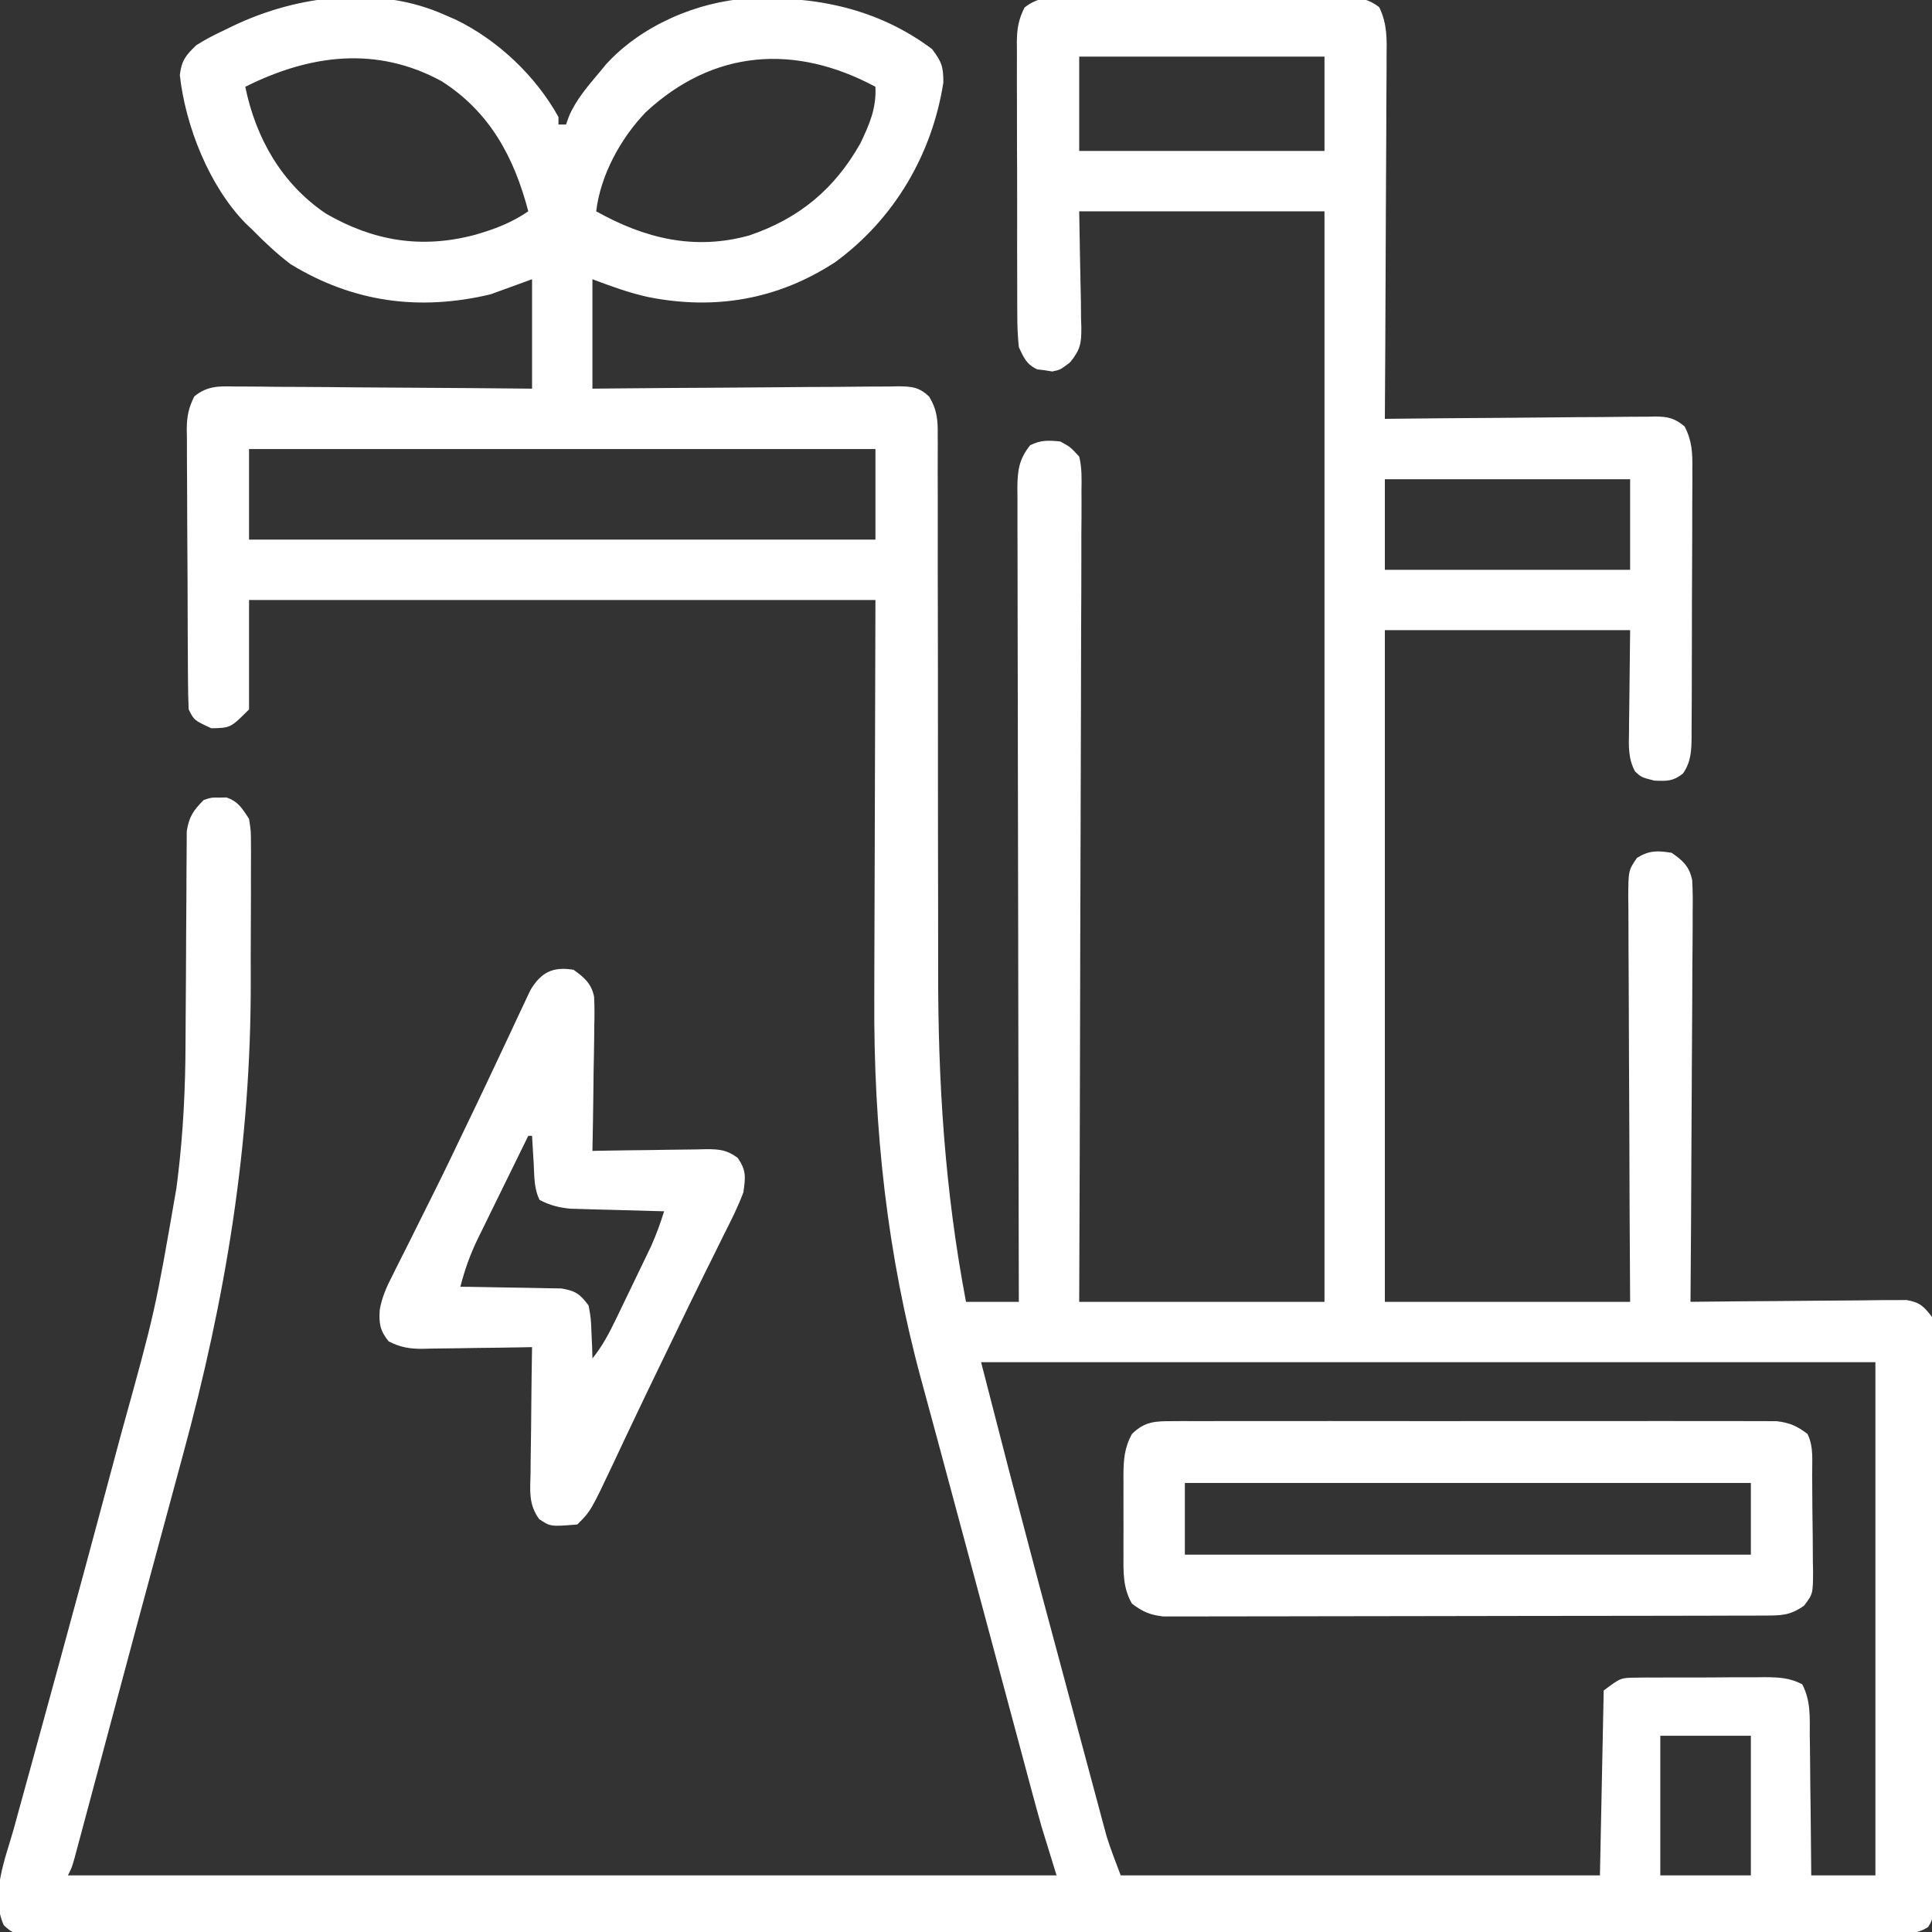 <?xml version="1.0" encoding="UTF-8"?>
<svg version="1.1" xmlns="http://www.w3.org/2000/svg" width="512" height="512">
<rect width="100%" height="100%" fill="#333333" stroke="none"/>
<path d="M0 0 C1.386 0.601 1.386 0.601 2.801 1.215 C13.995 6.677 23.943 16.102 30 27 C30 27.66 30 28.32 30 29 C30.66 29 31.32 29 32 29 C32.396 27.898 32.396 27.898 32.801 26.773 C34.756 22.252 37.852 18.75 41 15 C41.503 14.388 42.005 13.775 42.523 13.145 C51.833 2.819 66.686 -3.554 80.332 -4.41 C98.08 -5.076 114.528 -1.824 129 9 C131.539 12.382 132 13.558 132 17.875 C129.022 36.917 119.004 53.982 103.43 65.406 C88.199 75.397 71.448 78.279 53.625 74.688 C48.448 73.52 44.069 71.901 39 70 C39 79.57 39 89.14 39 99 C41.615 98.974 44.229 98.948 46.923 98.921 C55.556 98.838 64.189 98.783 72.823 98.741 C78.058 98.715 83.293 98.679 88.528 98.623 C93.579 98.569 98.629 98.539 103.681 98.526 C105.609 98.516 107.537 98.498 109.465 98.471 C112.164 98.435 114.861 98.43 117.56 98.432 C118.359 98.414 119.158 98.396 119.981 98.378 C123.601 98.412 125.519 98.549 128.205 101.07 C130.386 104.629 130.556 107.427 130.499 111.474 C130.507 112.59 130.507 112.59 130.515 113.729 C130.528 116.219 130.513 118.708 130.498 121.198 C130.502 122.985 130.508 124.773 130.515 126.561 C130.527 130.414 130.526 134.266 130.516 138.119 C130.501 144.239 130.515 150.359 130.532 156.479 C130.563 168.403 130.565 180.327 130.563 192.251 C130.561 207.344 130.572 222.436 130.611 237.529 C130.624 242.601 130.63 247.673 130.62 252.746 C130.563 282.775 132.375 311.418 138 341 C142.62 341 147.24 341 152 341 C151.997 339.86 151.994 338.721 151.992 337.547 C151.925 309.839 151.876 282.131 151.845 254.423 C151.841 251.758 151.838 249.092 151.835 246.426 C151.834 245.763 151.834 245.101 151.833 244.418 C151.821 234.354 151.8 224.29 151.774 214.226 C151.744 202.549 151.724 190.872 151.718 179.196 C151.714 173.011 151.705 166.827 151.683 160.642 C151.662 154.824 151.656 149.005 151.661 143.187 C151.66 141.049 151.654 138.911 151.642 136.773 C151.627 133.858 151.631 130.944 151.639 128.029 C151.63 127.18 151.622 126.331 151.613 125.456 C151.648 120.819 151.982 117.763 155 114 C157.853 112.573 159.835 112.69 163 113 C165.662 114.458 165.662 114.458 168 117 C168.738 119.991 168.653 122.918 168.601 125.985 C168.606 126.903 168.61 127.821 168.614 128.767 C168.622 131.851 168.595 134.933 168.568 138.017 C168.566 140.224 168.567 142.432 168.57 144.639 C168.571 150.639 168.542 156.638 168.507 162.638 C168.476 168.905 168.473 175.172 168.467 181.44 C168.453 191.962 168.422 202.483 168.377 213.005 C168.331 223.842 168.296 234.679 168.275 245.517 C168.273 246.185 168.272 246.853 168.271 247.541 C168.264 250.892 168.258 254.244 168.252 257.595 C168.199 285.397 168.108 313.198 168 341 C189.45 341 210.9 341 233 341 C233 245.63 233 150.26 233 52 C211.55 52 190.1 52 168 52 C168.198 63.952 168.198 63.952 168.45 75.903 C168.465 77.408 168.478 78.913 168.488 80.418 C168.514 81.191 168.539 81.965 168.566 82.761 C168.569 87.036 168.37 88.536 165.603 92.009 C163 94 163 94 160.867 94.445 C160.21 94.34 159.552 94.234 158.875 94.125 C157.881 94.005 157.881 94.005 156.867 93.883 C154 92.527 153.351 90.854 152 88 C151.71 85.102 151.579 82.421 151.596 79.525 C151.586 78.264 151.586 78.264 151.575 76.976 C151.557 74.203 151.561 71.43 151.566 68.656 C151.562 66.725 151.557 64.793 151.551 62.862 C151.542 58.817 151.544 54.772 151.554 50.727 C151.565 45.545 151.545 40.364 151.516 35.182 C151.498 31.194 151.498 27.207 151.504 23.22 C151.504 21.309 151.498 19.398 151.485 17.488 C151.47 14.816 151.481 12.146 151.498 9.475 C151.489 8.687 151.479 7.899 151.469 7.088 C151.516 3.602 151.93 1.14 153.496 -1.989 C157.024 -4.823 160.224 -4.701 164.561 -4.647 C165.423 -4.656 166.285 -4.664 167.173 -4.674 C170.022 -4.696 172.87 -4.681 175.719 -4.664 C177.699 -4.667 179.679 -4.672 181.659 -4.679 C185.809 -4.686 189.958 -4.675 194.107 -4.652 C199.427 -4.623 204.746 -4.64 210.066 -4.67 C214.155 -4.688 218.243 -4.682 222.332 -4.669 C224.294 -4.666 226.255 -4.67 228.217 -4.681 C230.958 -4.694 233.698 -4.675 236.439 -4.647 C237.657 -4.662 237.657 -4.662 238.899 -4.678 C242.492 -4.61 244.613 -4.293 247.507 -2.103 C249.671 2.394 249.527 6.367 249.454 11.298 C249.455 12.333 249.455 13.367 249.456 14.433 C249.453 17.848 249.422 21.261 249.391 24.676 C249.383 27.045 249.377 29.415 249.373 31.784 C249.358 38.016 249.319 44.249 249.275 50.481 C249.234 56.842 249.215 63.203 249.195 69.564 C249.152 82.043 249.084 94.522 249 107 C249.956 106.989 250.912 106.978 251.896 106.966 C260.901 106.865 269.906 106.79 278.911 106.741 C283.541 106.715 288.171 106.679 292.8 106.623 C297.268 106.568 301.735 106.539 306.202 106.526 C307.907 106.516 309.612 106.498 311.317 106.471 C313.704 106.435 316.09 106.43 318.478 106.432 C319.183 106.414 319.889 106.396 320.616 106.378 C324.074 106.414 325.749 106.793 328.44 109.016 C330.433 112.829 330.547 116.107 330.486 120.307 C330.49 121.13 330.493 121.954 330.497 122.802 C330.505 125.515 330.483 128.228 330.461 130.941 C330.459 132.83 330.458 134.719 330.458 136.608 C330.455 140.564 330.438 144.518 330.412 148.473 C330.378 153.543 330.37 158.613 330.372 163.683 C330.371 167.582 330.36 171.481 330.346 175.38 C330.339 177.249 330.335 179.119 330.334 180.988 C330.329 183.6 330.312 186.211 330.291 188.823 C330.291 189.595 330.292 190.368 330.293 191.164 C330.249 194.907 330.17 197.864 328 201 C325.324 203.082 323.882 202.996 320.438 202.875 C317 202 317 202 315.303 200.448 C313.466 196.997 313.627 193.763 313.707 189.953 C313.71 189.269 313.713 188.585 313.716 187.88 C313.732 185.337 313.774 182.793 313.812 180.25 C313.874 174.558 313.936 168.865 314 163 C292.55 163 271.1 163 249 163 C249 221.74 249 280.48 249 341 C270.45 341 291.9 341 314 341 C313.954 332.745 313.907 324.49 313.859 315.984 C313.836 310.098 313.816 304.211 313.799 298.325 C313.777 290.695 313.749 283.065 313.698 275.435 C313.654 268.75 313.631 262.065 313.62 255.38 C313.613 252.827 313.599 250.274 313.577 247.72 C313.548 244.15 313.544 240.581 313.546 237.011 C313.532 235.95 313.517 234.889 313.502 233.796 C313.543 226.669 313.543 226.669 315.814 223.347 C319.097 221.324 321.224 221.404 325 222 C327.972 224.041 329.736 225.655 330.447 229.28 C330.618 232.209 330.618 235.099 330.568 238.032 C330.568 239.145 330.569 240.258 330.57 241.404 C330.566 245.078 330.527 248.752 330.488 252.426 C330.479 254.975 330.472 257.523 330.467 260.072 C330.45 266.093 330.41 272.113 330.36 278.134 C330.304 284.99 330.277 291.846 330.252 298.702 C330.199 312.802 330.111 326.901 330 341 C330.743 340.991 331.486 340.982 332.251 340.973 C339.254 340.893 346.258 340.832 353.262 340.793 C356.863 340.772 360.463 340.744 364.063 340.698 C367.539 340.655 371.014 340.631 374.49 340.62 C376.459 340.61 378.429 340.578 380.399 340.547 C382.2 340.546 382.2 340.546 384.038 340.546 C385.095 340.537 386.152 340.528 387.241 340.519 C390.807 341.141 391.785 342.166 394 345 C394.501 347.983 394.501 347.983 394.501 351.535 C394.507 352.19 394.512 352.844 394.518 353.519 C394.532 355.711 394.517 357.902 394.502 360.094 C394.505 361.666 394.511 363.238 394.518 364.81 C394.532 369.079 394.521 373.347 394.504 377.615 C394.491 382.08 394.497 386.544 394.501 391.008 C394.503 398.504 394.49 406 394.467 413.496 C394.44 422.168 394.438 430.84 394.45 439.511 C394.461 447.848 394.455 456.185 394.44 464.522 C394.435 468.073 394.435 471.623 394.439 475.174 C394.444 479.352 394.434 483.531 394.412 487.71 C394.407 489.245 394.406 490.781 394.411 492.316 C394.417 494.408 394.405 496.5 394.388 498.592 C394.385 499.764 394.383 500.936 394.38 502.143 C394 505 394 505 392.993 506.655 C389.823 508.795 386.433 508.411 382.737 508.38 C381.88 508.385 381.023 508.39 380.14 508.394 C377.243 508.406 374.347 508.397 371.45 508.388 C369.362 508.392 367.275 508.397 365.187 508.404 C359.43 508.419 353.674 508.414 347.917 508.407 C341.717 508.402 335.516 508.415 329.316 508.425 C317.864 508.441 306.413 508.443 294.962 508.439 C284.384 508.434 273.806 508.435 263.228 508.44 C261.811 508.441 260.394 508.442 258.976 508.443 C256.841 508.444 254.705 508.445 252.57 508.446 C232.709 508.457 212.848 508.462 192.986 508.454 C192.237 508.453 191.488 508.453 190.716 508.453 C184.632 508.45 178.548 508.448 172.464 508.445 C148.725 508.435 124.987 508.443 101.248 508.467 C74.596 508.493 47.943 508.505 21.291 508.498 C18.451 508.498 15.612 508.497 12.772 508.496 C11.723 508.496 11.723 508.496 10.653 508.496 C0.08 508.494 -10.493 508.502 -21.065 508.515 C-33.084 508.529 -45.102 508.53 -57.12 508.513 C-63.257 508.504 -69.394 508.502 -75.531 508.517 C-81.141 508.531 -86.752 508.526 -92.362 508.507 C-94.399 508.503 -96.436 508.506 -98.473 508.517 C-101.228 508.53 -103.982 508.518 -106.737 508.501 C-107.54 508.51 -108.343 508.52 -109.17 508.53 C-114.49 508.459 -114.49 508.459 -116.99 506.209 C-120.642 498.219 -116.545 488.476 -114.328 480.57 C-113.933 479.129 -113.539 477.688 -113.147 476.246 C-112.302 473.154 -111.45 470.064 -110.594 466.975 C-109.233 462.071 -107.889 457.161 -106.549 452.251 C-105.145 447.111 -103.74 441.971 -102.331 436.833 C-97.614 419.627 -92.969 402.403 -88.362 385.167 C-87.506 381.967 -86.647 378.768 -85.785 375.569 C-76.903 343.558 -76.903 343.558 -71.25 310.875 C-71.138 309.991 -71.026 309.106 -70.91 308.195 C-69.432 296.161 -68.86 284.189 -68.831 272.074 C-68.824 269.66 -68.808 267.247 -68.79 264.833 C-68.738 257.982 -68.689 251.131 -68.674 244.279 C-68.664 240.063 -68.635 235.846 -68.593 231.63 C-68.58 230.032 -68.575 228.434 -68.578 226.836 C-68.58 224.608 -68.558 222.382 -68.53 220.154 C-68.524 218.89 -68.518 217.626 -68.512 216.323 C-67.912 212.43 -66.758 210.761 -64 208 C-62 207.336 -62 207.336 -60 207.375 C-59.34 207.362 -58.68 207.349 -58 207.336 C-54.858 208.379 -53.798 210.276 -52 213 C-51.499 216.202 -51.499 216.202 -51.498 219.869 C-51.49 220.878 -51.49 220.878 -51.482 221.907 C-51.469 224.134 -51.486 226.359 -51.504 228.586 C-51.504 230.164 -51.502 231.741 -51.499 233.319 C-51.498 236.643 -51.511 239.967 -51.533 243.291 C-51.561 247.451 -51.559 251.611 -51.547 255.771 C-51.444 299.238 -58.181 340.059 -69.609 381.897 C-70.706 385.923 -71.79 389.953 -72.876 393.982 C-74.448 399.811 -76.024 405.639 -77.605 411.466 C-80.302 421.405 -82.975 431.35 -85.634 441.3 C-86.683 445.224 -87.733 449.148 -88.782 453.071 C-89.187 454.583 -89.591 456.094 -89.995 457.606 C-90.193 458.343 -90.39 459.08 -90.593 459.84 C-90.99 461.323 -91.386 462.806 -91.783 464.29 C-92.904 468.484 -94.027 472.677 -95.154 476.87 C-95.655 478.737 -96.154 480.605 -96.653 482.473 C-96.95 483.575 -97.246 484.677 -97.552 485.813 C-97.937 487.252 -97.937 487.252 -98.331 488.721 C-99 491 -99 491 -100 493 C-13.54 493 72.92 493 162 493 C160.68 488.71 159.36 484.42 158 480 C157.122 476.882 156.259 473.767 155.426 470.638 C155.199 469.795 154.972 468.951 154.738 468.083 C153.999 465.332 153.263 462.58 152.527 459.828 C151.999 457.86 151.471 455.892 150.942 453.923 C149.552 448.745 148.164 443.565 146.777 438.386 C145.406 433.266 144.032 428.147 142.658 423.027 C141.032 416.967 139.406 410.906 137.784 404.845 C135.407 395.965 133.027 387.086 130.622 378.214 C129.611 374.484 128.603 370.753 127.594 367.022 C127.127 365.294 126.657 363.566 126.187 361.839 C117.083 328.441 113.486 295.171 113.696 260.606 C113.714 257.237 113.714 253.868 113.716 250.5 C113.732 240.75 113.774 231 113.812 221.25 C113.874 199.387 113.936 177.525 114 155 C59.22 155 4.44 155 -52 155 C-52 164.57 -52 174.14 -52 184 C-56.896 188.896 -56.896 188.896 -62 189 C-66.565 186.87 -66.565 186.87 -68 184 C-68.114 181.494 -68.168 179.015 -68.177 176.509 C-68.187 175.35 -68.187 175.35 -68.197 174.167 C-68.217 171.605 -68.228 169.043 -68.238 166.48 C-68.242 165.606 -68.246 164.731 -68.251 163.83 C-68.271 159.202 -68.286 154.573 -68.295 149.944 C-68.306 145.162 -68.341 140.381 -68.38 135.599 C-68.406 131.923 -68.415 128.247 -68.418 124.571 C-68.423 122.808 -68.435 121.046 -68.453 119.283 C-68.478 116.815 -68.477 114.348 -68.47 111.88 C-68.483 111.153 -68.496 110.426 -68.509 109.677 C-68.474 106.319 -68.024 104.047 -66.498 101.043 C-63 98.182 -59.882 98.335 -55.56 98.432 C-54.71 98.432 -53.861 98.431 -52.986 98.43 C-50.183 98.434 -47.381 98.473 -44.578 98.512 C-42.633 98.521 -40.688 98.528 -38.744 98.533 C-33.627 98.552 -28.512 98.601 -23.395 98.657 C-18.174 98.708 -12.952 98.731 -7.73 98.756 C2.513 98.809 12.757 98.897 23 99 C23 89.43 23 79.86 23 70 C19.37 71.32 15.74 72.64 12 74 C-6.819 78.481 -24.451 76.137 -41 66 C-44.621 63.245 -47.829 60.257 -51 57 C-51.623 56.41 -52.245 55.819 -52.887 55.211 C-62.562 45.34 -68.834 29.47 -70.344 15.914 C-69.887 12.043 -68.806 10.696 -66 8 C-63.534 6.404 -60.966 5.128 -58.312 3.875 C-57.599 3.529 -56.885 3.183 -56.149 2.826 C-39.072 -5.32 -17.692 -7.96 0 0 Z M168 11 C168 19.25 168 27.5 168 36 C189.45 36 210.9 36 233 36 C233 27.75 233 19.5 233 11 C211.55 11 190.1 11 168 11 Z M-53 19 C-50.18 32.645 -43.397 44.612 -31.707 52.559 C-19.089 59.878 -6.381 61.998 7.812 58.25 C13.064 56.74 17.493 55.078 22 52 C18.264 37.726 11.822 25.657 -1 17.5 C-18.225 8.146 -35.833 10.416 -53 19 Z M53.129 25.738 C46.462 32.673 41.136 42.416 40 52 C52.909 59.226 66.122 62.439 80.625 58.375 C93.8 53.884 103.172 46.101 110 34 C112.443 28.925 114.263 24.7 114 19 C92.736 7.58 71.078 9.063 53.129 25.738 Z M-52 115 C-52 122.92 -52 130.84 -52 139 C2.78 139 57.56 139 114 139 C114 131.08 114 123.16 114 115 C59.22 115 4.44 115 -52 115 Z M249 123 C249 130.92 249 138.84 249 147 C270.45 147 291.9 147 314 147 C314 139.08 314 131.16 314 123 C292.55 123 271.1 123 249 123 Z M142 357 C149.517 386.269 149.517 386.269 157.242 415.48 C157.783 417.496 158.323 419.512 158.864 421.528 C159.973 425.664 161.084 429.8 162.195 433.935 C163.615 439.215 165.028 444.497 166.441 449.779 C167.545 453.904 168.653 458.028 169.761 462.151 C170.285 464.1 170.807 466.05 171.328 468.001 C172.051 470.705 172.778 473.408 173.507 476.11 C173.716 476.896 173.925 477.682 174.14 478.492 C174.342 479.234 174.543 479.977 174.751 480.743 C174.921 481.376 175.091 482.009 175.266 482.661 C176.363 486.157 177.713 489.569 179 493 C220.91 493 262.82 493 306 493 C306.33 476.83 306.66 460.66 307 444 C311.502 440.624 311.502 440.624 315.613 440.596 C316.521 440.583 317.429 440.571 318.364 440.558 C319.337 440.56 320.31 440.563 321.312 440.566 C322.318 440.561 323.324 440.556 324.361 440.551 C326.486 440.544 328.61 440.545 330.735 440.554 C333.988 440.562 337.239 440.534 340.492 440.502 C342.557 440.5 344.622 440.501 346.688 440.504 C347.661 440.493 348.634 440.481 349.636 440.47 C353.437 440.509 356.204 440.588 359.606 442.35 C361.89 446.692 361.604 451.059 361.609 455.891 C361.626 456.95 361.642 458.01 361.659 459.102 C361.708 462.485 361.729 465.867 361.75 469.25 C361.778 471.544 361.808 473.839 361.84 476.133 C361.914 481.755 361.963 487.377 362 493 C367.61 493 373.22 493 379 493 C379 448.12 379 403.24 379 357 C300.79 357 222.58 357 142 357 Z M322 456 C322 468.21 322 480.42 322 493 C329.92 493 337.84 493 346 493 C346 480.79 346 468.58 346 456 C338.08 456 330.16 456 322 456 Z " fill="#ffffff" transform="translate(118,4)"/>
<path d="M0 0 C1.041 -0.007 1.041 -0.007 2.103 -0.014 C4.429 -0.026 6.754 -0.017 9.079 -0.007 C10.746 -0.011 12.414 -0.017 14.081 -0.023 C18.61 -0.037 23.139 -0.032 27.668 -0.022 C32.406 -0.014 37.144 -0.021 41.882 -0.026 C49.841 -0.032 57.799 -0.024 65.758 -0.01 C74.959 0.006 84.16 0.001 93.361 -0.016 C101.259 -0.029 109.157 -0.031 117.055 -0.023 C121.773 -0.019 126.491 -0.018 131.209 -0.028 C135.646 -0.037 140.082 -0.031 144.518 -0.013 C146.146 -0.009 147.775 -0.01 149.403 -0.017 C151.626 -0.025 153.848 -0.015 156.071 0 C157.314 0.001 158.558 0.002 159.84 0.003 C163.381 0.414 165.271 1.248 168.099 3.381 C169.8 6.783 169.305 10.66 169.337 14.404 C169.345 15.302 169.353 16.2 169.362 17.125 C169.375 19.026 169.386 20.928 169.394 22.829 C169.411 25.738 169.455 28.645 169.499 31.553 C169.509 33.399 169.518 35.246 169.525 37.092 C169.542 37.962 169.56 38.832 169.578 39.728 C169.556 45.776 169.556 45.776 167.197 48.899 C163.433 51.557 161.087 51.51 156.476 51.521 C155.788 51.524 155.099 51.527 154.39 51.53 C152.073 51.539 149.755 51.541 147.437 51.542 C145.78 51.547 144.123 51.552 142.466 51.557 C137.955 51.57 133.445 51.577 128.935 51.581 C126.118 51.584 123.302 51.588 120.485 51.593 C111.677 51.606 102.868 51.616 94.06 51.62 C83.885 51.624 73.709 51.642 63.534 51.671 C55.674 51.692 47.814 51.703 39.954 51.704 C35.258 51.705 30.561 51.711 25.864 51.729 C21.446 51.745 17.028 51.747 12.61 51.739 C10.988 51.738 9.366 51.742 7.744 51.752 C5.53 51.765 3.317 51.759 1.102 51.748 C-0.756 51.751 -0.756 51.751 -2.652 51.753 C-6.197 51.347 -8.07 50.513 -10.901 48.381 C-13.322 44.29 -13.193 40.042 -13.167 35.412 C-13.169 34.654 -13.171 33.896 -13.173 33.115 C-13.174 31.519 -13.17 29.922 -13.162 28.325 C-13.151 25.889 -13.162 23.454 -13.175 21.018 C-13.173 19.462 -13.171 17.906 -13.167 16.35 C-13.173 15.264 -13.173 15.264 -13.179 14.155 C-13.142 10.137 -12.89 6.911 -10.901 3.381 C-7.467 0.015 -4.701 0.004 0 0 Z M3.099 16.381 C3.099 22.651 3.099 28.921 3.099 35.381 C52.599 35.381 102.099 35.381 153.099 35.381 C153.099 29.111 153.099 22.841 153.099 16.381 C103.599 16.381 54.099 16.381 3.099 16.381 Z " fill="#ffffff" transform="translate(310.901,376.619)"/>
<path d="M0 0 C2.813 2.022 4.716 3.618 5.435 7.114 C5.579 9.722 5.562 12.284 5.488 14.895 C5.481 15.842 5.474 16.789 5.467 17.765 C5.439 20.782 5.376 23.797 5.312 26.812 C5.287 28.861 5.265 30.91 5.244 32.959 C5.189 37.973 5.103 42.986 5 48 C6.07 47.979 7.139 47.958 8.241 47.937 C12.214 47.864 16.187 47.818 20.161 47.78 C21.88 47.76 23.599 47.733 25.317 47.698 C27.79 47.65 30.261 47.627 32.734 47.609 C33.885 47.578 33.885 47.578 35.058 47.547 C38.591 47.545 40.601 47.705 43.481 49.833 C45.81 53.156 45.578 54.981 45 59 C43.579 62.804 41.773 66.382 39.938 70 C38.833 72.237 37.729 74.474 36.625 76.711 C36.03 77.905 35.435 79.098 34.84 80.292 C31.974 86.052 29.188 91.851 26.393 97.646 C25.438 99.624 24.48 101.6 23.522 103.576 C20.581 109.639 17.656 115.708 14.777 121.801 C14.284 122.843 13.79 123.886 13.281 124.96 C12.379 126.87 11.481 128.782 10.588 130.696 C4.565 143.435 4.565 143.435 1 147 C-6.129 147.584 -6.129 147.584 -9.107 145.586 C-11.995 141.641 -11.498 137.967 -11.391 133.203 C-11.385 132.254 -11.379 131.306 -11.373 130.328 C-11.351 127.302 -11.301 124.276 -11.25 121.25 C-11.23 119.197 -11.212 117.143 -11.195 115.09 C-11.151 110.059 -11.082 105.03 -11 100 C-12.034 100.021 -13.068 100.042 -14.134 100.063 C-17.982 100.136 -21.83 100.182 -25.679 100.22 C-27.342 100.24 -29.006 100.267 -30.669 100.302 C-33.065 100.35 -35.459 100.373 -37.855 100.391 C-38.965 100.422 -38.965 100.422 -40.097 100.453 C-43.564 100.455 -45.905 100.048 -49.009 98.476 C-51.308 95.616 -51.607 93.722 -51.364 90.081 C-50.78 86.74 -49.468 83.86 -47.922 80.879 C-47.599 80.226 -47.277 79.573 -46.945 78.9 C-45.894 76.78 -44.822 74.672 -43.75 72.562 C-43.011 71.079 -42.274 69.596 -41.538 68.111 C-40.059 65.129 -38.573 62.151 -37.082 59.175 C-34.256 53.525 -31.531 47.827 -28.812 42.125 C-27.861 40.146 -26.909 38.167 -25.957 36.188 C-24.087 32.29 -22.238 28.383 -20.405 24.468 C-19.229 21.96 -18.045 19.455 -16.86 16.951 C-16.02 15.167 -15.191 13.379 -14.363 11.59 C-13.851 10.511 -13.34 9.432 -12.812 8.32 C-12.142 6.886 -12.142 6.886 -11.457 5.422 C-8.591 0.658 -5.523 -0.902 0 0 Z M-12 44 C-14.249 48.568 -16.491 53.14 -18.726 57.715 C-19.486 59.268 -20.249 60.821 -21.013 62.373 C-22.116 64.612 -23.211 66.854 -24.305 69.098 C-24.644 69.783 -24.984 70.469 -25.334 71.176 C-27.377 75.387 -28.839 79.463 -30 84 C-28.668 84.014 -28.668 84.014 -27.31 84.028 C-24.007 84.072 -20.705 84.134 -17.402 84.208 C-15.975 84.236 -14.547 84.257 -13.119 84.271 C-11.063 84.292 -9.009 84.339 -6.953 84.391 C-5.717 84.412 -4.481 84.433 -3.208 84.454 C0.555 85.094 1.759 85.957 4 89 C4.609 92.453 4.609 92.453 4.75 96.25 C4.807 97.513 4.863 98.777 4.922 100.078 C4.948 101.042 4.973 102.007 5 103 C7.667 99.72 9.45 96.277 11.285 92.477 C11.587 91.853 11.889 91.229 12.2 90.586 C12.834 89.271 13.467 87.955 14.098 86.638 C15.057 84.636 16.025 82.638 16.994 80.641 C17.612 79.357 18.23 78.073 18.848 76.789 C19.405 75.631 19.962 74.473 20.535 73.28 C21.9 70.225 23.005 67.192 24 64 C23.178 63.98 22.356 63.96 21.509 63.94 C17.777 63.845 14.045 63.735 10.312 63.625 C9.019 63.594 7.725 63.563 6.393 63.531 C5.145 63.493 3.898 63.454 2.613 63.414 C1.466 63.383 0.32 63.351 -0.862 63.319 C-3.974 63.003 -6.223 62.42 -9 61 C-10.521 57.958 -10.374 54.72 -10.562 51.375 C-10.606 50.669 -10.649 49.962 -10.693 49.234 C-10.799 47.49 -10.9 45.745 -11 44 C-11.33 44 -11.66 44 -12 44 Z " fill="#ffffff" transform="translate(152,257)"/>
</svg>
